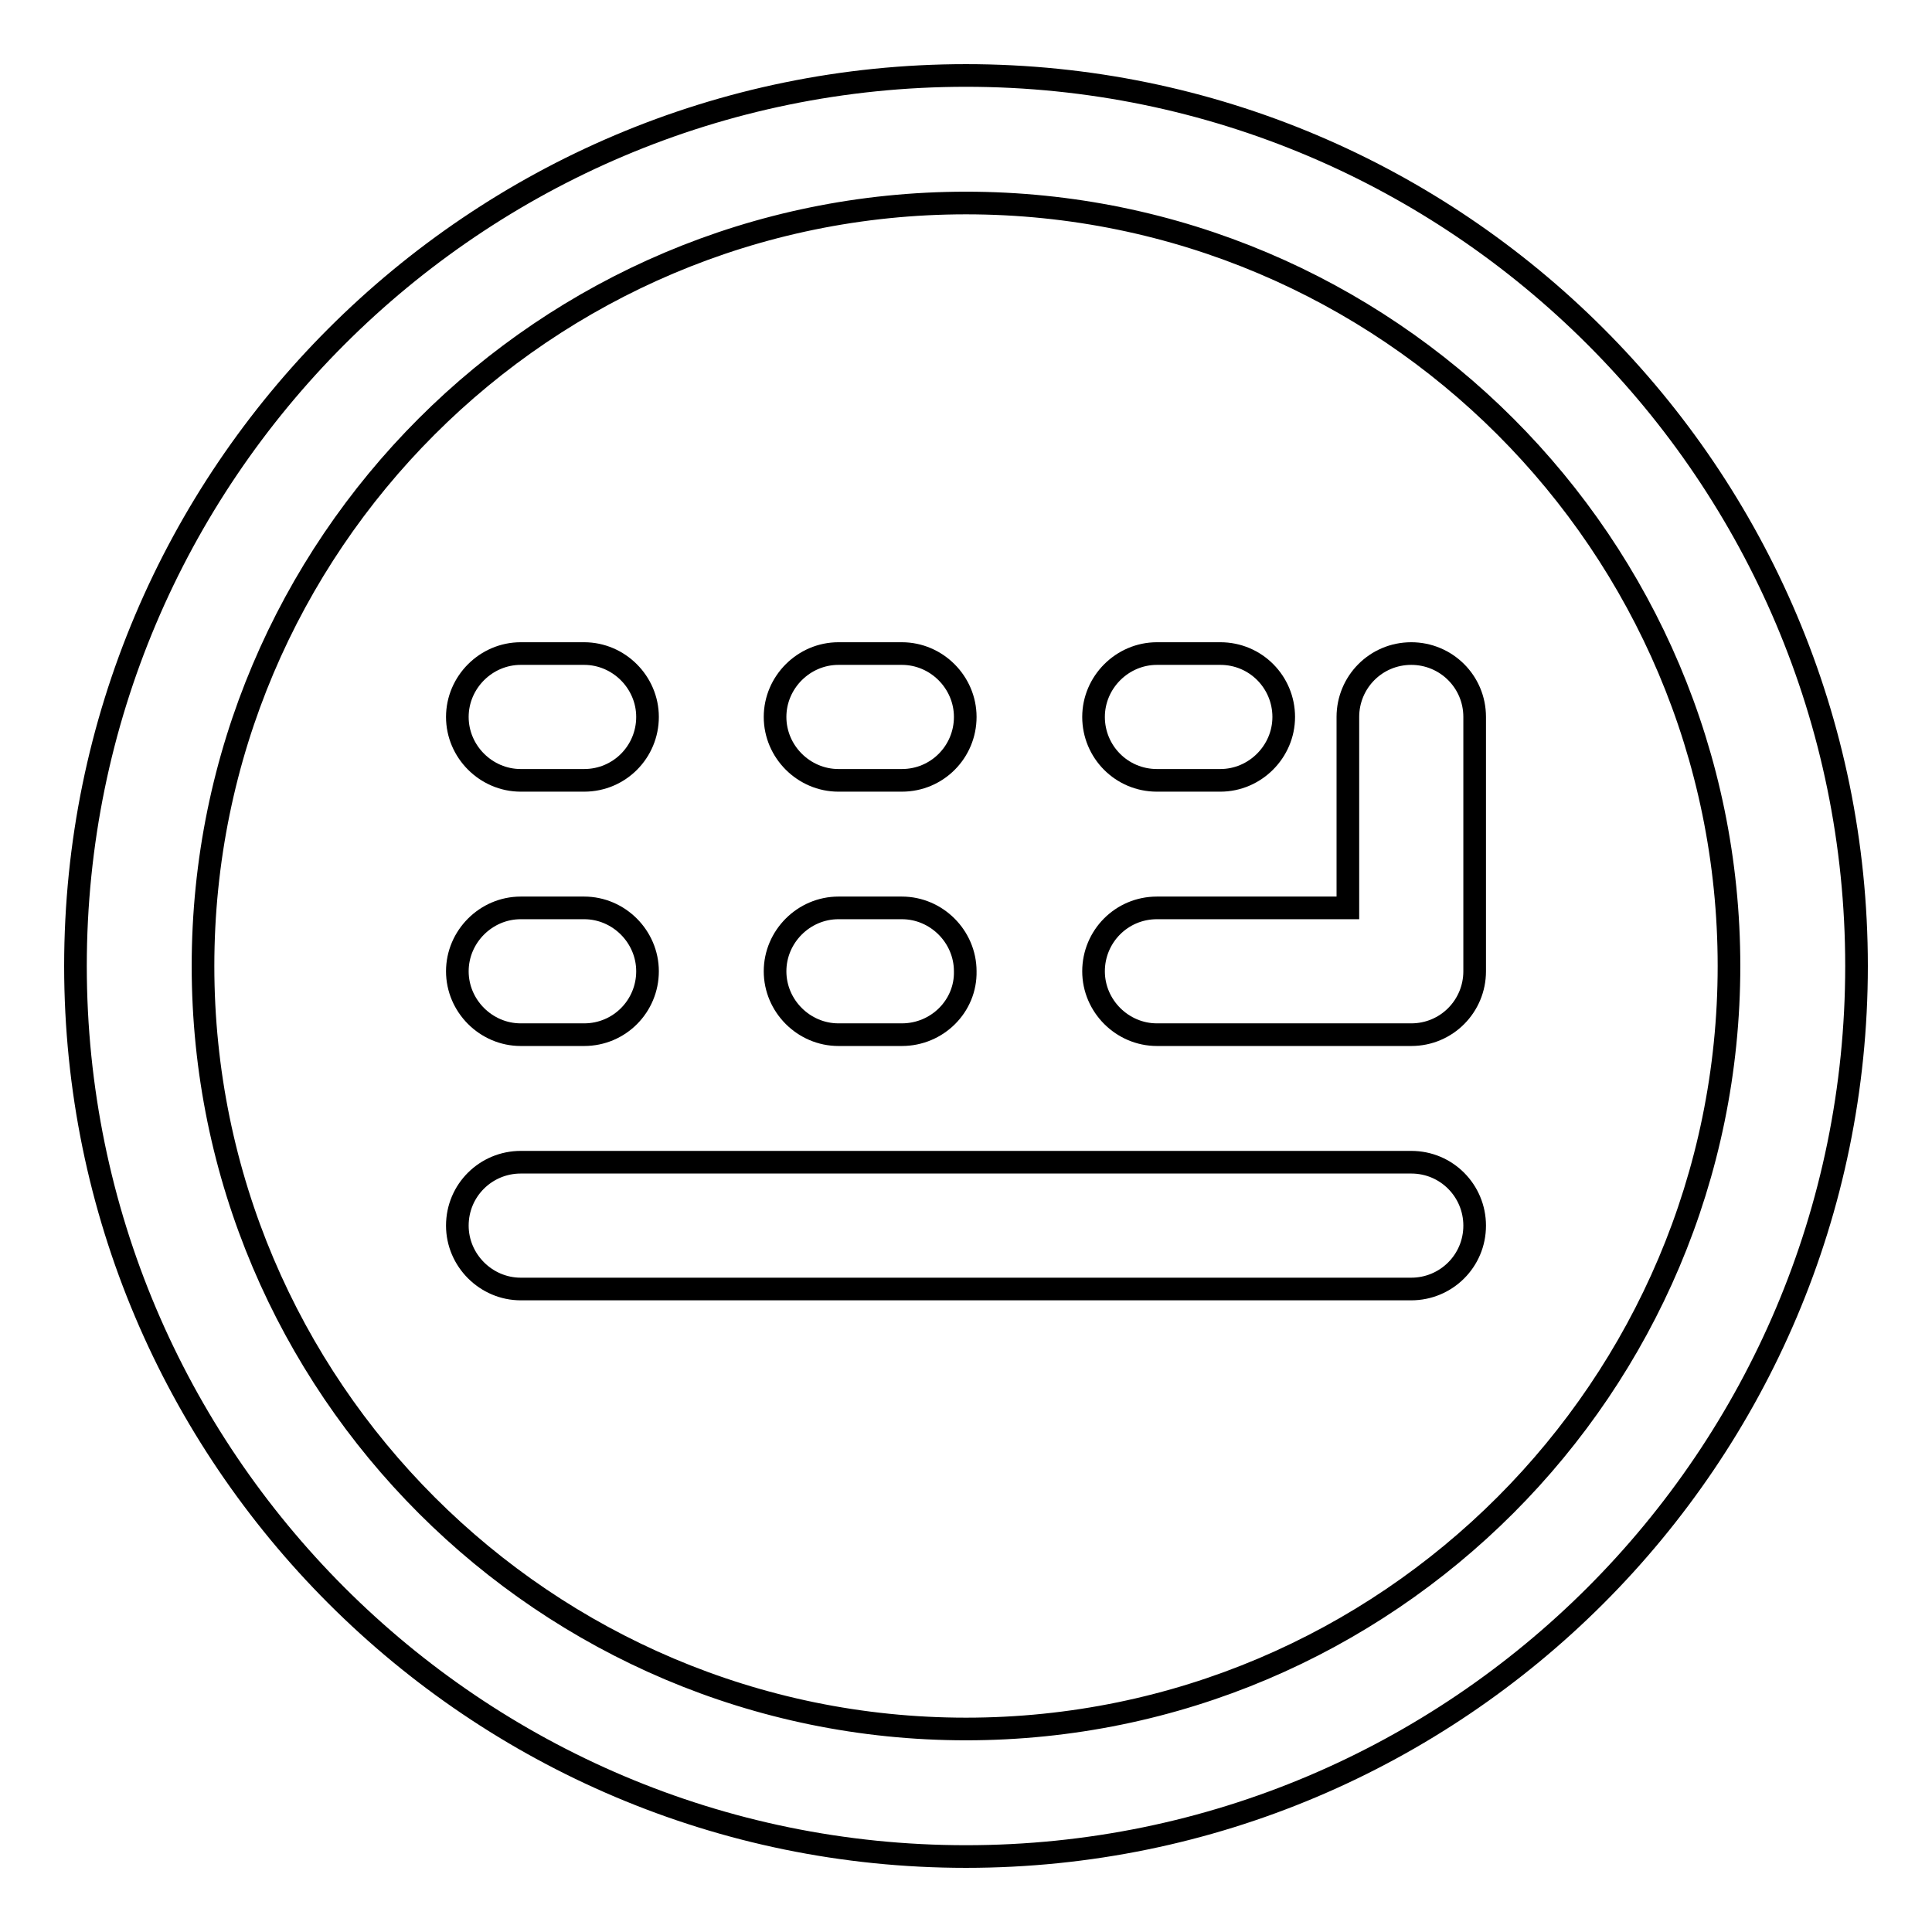 <?xml version="1.0" encoding="utf-8"?>
<!-- Svg Vector Icons : http://www.onlinewebfonts.com/icon -->
<!DOCTYPE svg PUBLIC "-//W3C//DTD SVG 1.1//EN" "http://www.w3.org/Graphics/SVG/1.1/DTD/svg11.dtd">
<svg version="1.1" xmlns="http://www.w3.org/2000/svg" xmlns:xlink="http://www.w3.org/1999/xlink" x="0px" y="0px" viewBox="0 0 256 256" enable-background="new 0 0 256 256" xml:space="preserve">
<g><g><path stroke-width="3" fill-opacity="0" stroke="#000000"  d="M187,86.6c-4.7,0-8.4,3.8-8.4,8.4v25.3h-25.3c-4.7,0-8.4,3.8-8.4,8.4c0,4.6,3.8,8.4,8.4,8.4H187c4.7,0,8.4-3.8,8.4-8.4V95C195.4,90.3,191.6,86.6,187,86.6z"/><path stroke-width="3" fill-opacity="0" stroke="#000000"  d="M187,170.8H69c-4.6,0-8.4-3.8-8.4-8.4c0-4.7,3.8-8.4,8.4-8.4h118c4.7,0,8.4,3.8,8.4,8.4C195.4,167.1,191.6,170.8,187,170.8z"/><path stroke-width="3" fill-opacity="0" stroke="#000000"  d="M119.5,137.1h-8.4c-4.6,0-8.4-3.8-8.4-8.4c0-4.6,3.8-8.4,8.4-8.4h8.4c4.6,0,8.4,3.8,8.4,8.4C128,133.3,124.2,137.1,119.5,137.1z"/><path stroke-width="3" fill-opacity="0" stroke="#000000"  d="M77.4,137.1H69c-4.6,0-8.4-3.8-8.4-8.4c0-4.6,3.8-8.4,8.4-8.4h8.4c4.6,0,8.4,3.8,8.4,8.4C85.8,133.3,82.1,137.1,77.4,137.1z"/><path stroke-width="3" fill-opacity="0" stroke="#000000"  d="M119.5,103.4h-8.4c-4.6,0-8.4-3.8-8.4-8.4s3.8-8.4,8.4-8.4h8.4c4.6,0,8.4,3.8,8.4,8.4S124.2,103.4,119.5,103.4z"/><path stroke-width="3" fill-opacity="0" stroke="#000000"  d="M161.7,103.4h-8.4c-4.7,0-8.4-3.8-8.4-8.4s3.8-8.4,8.4-8.4h8.4c4.7,0,8.4,3.8,8.4,8.4S166.3,103.4,161.7,103.4z"/><path stroke-width="3" fill-opacity="0" stroke="#000000"  d="M77.4,103.4H69c-4.6,0-8.4-3.8-8.4-8.4s3.8-8.4,8.4-8.4h8.4c4.6,0,8.4,3.8,8.4,8.4S82.1,103.4,77.4,103.4z"/><path stroke-width="3" fill-opacity="0" stroke="#000000"  d="M128,246c-65.1,0-118-52.9-118-118C10,62.9,62.9,10,128,10c65.1,0,118,52.9,118,118C246,193.1,193.1,246,128,246z M128,26.9C72.2,26.9,26.9,72.2,26.9,128c0,55.8,45.4,101.1,101.1,101.1c55.8,0,101.1-45.4,101.1-101.1C229.1,72.2,183.8,26.9,128,26.9z"/></g></g>
</svg>